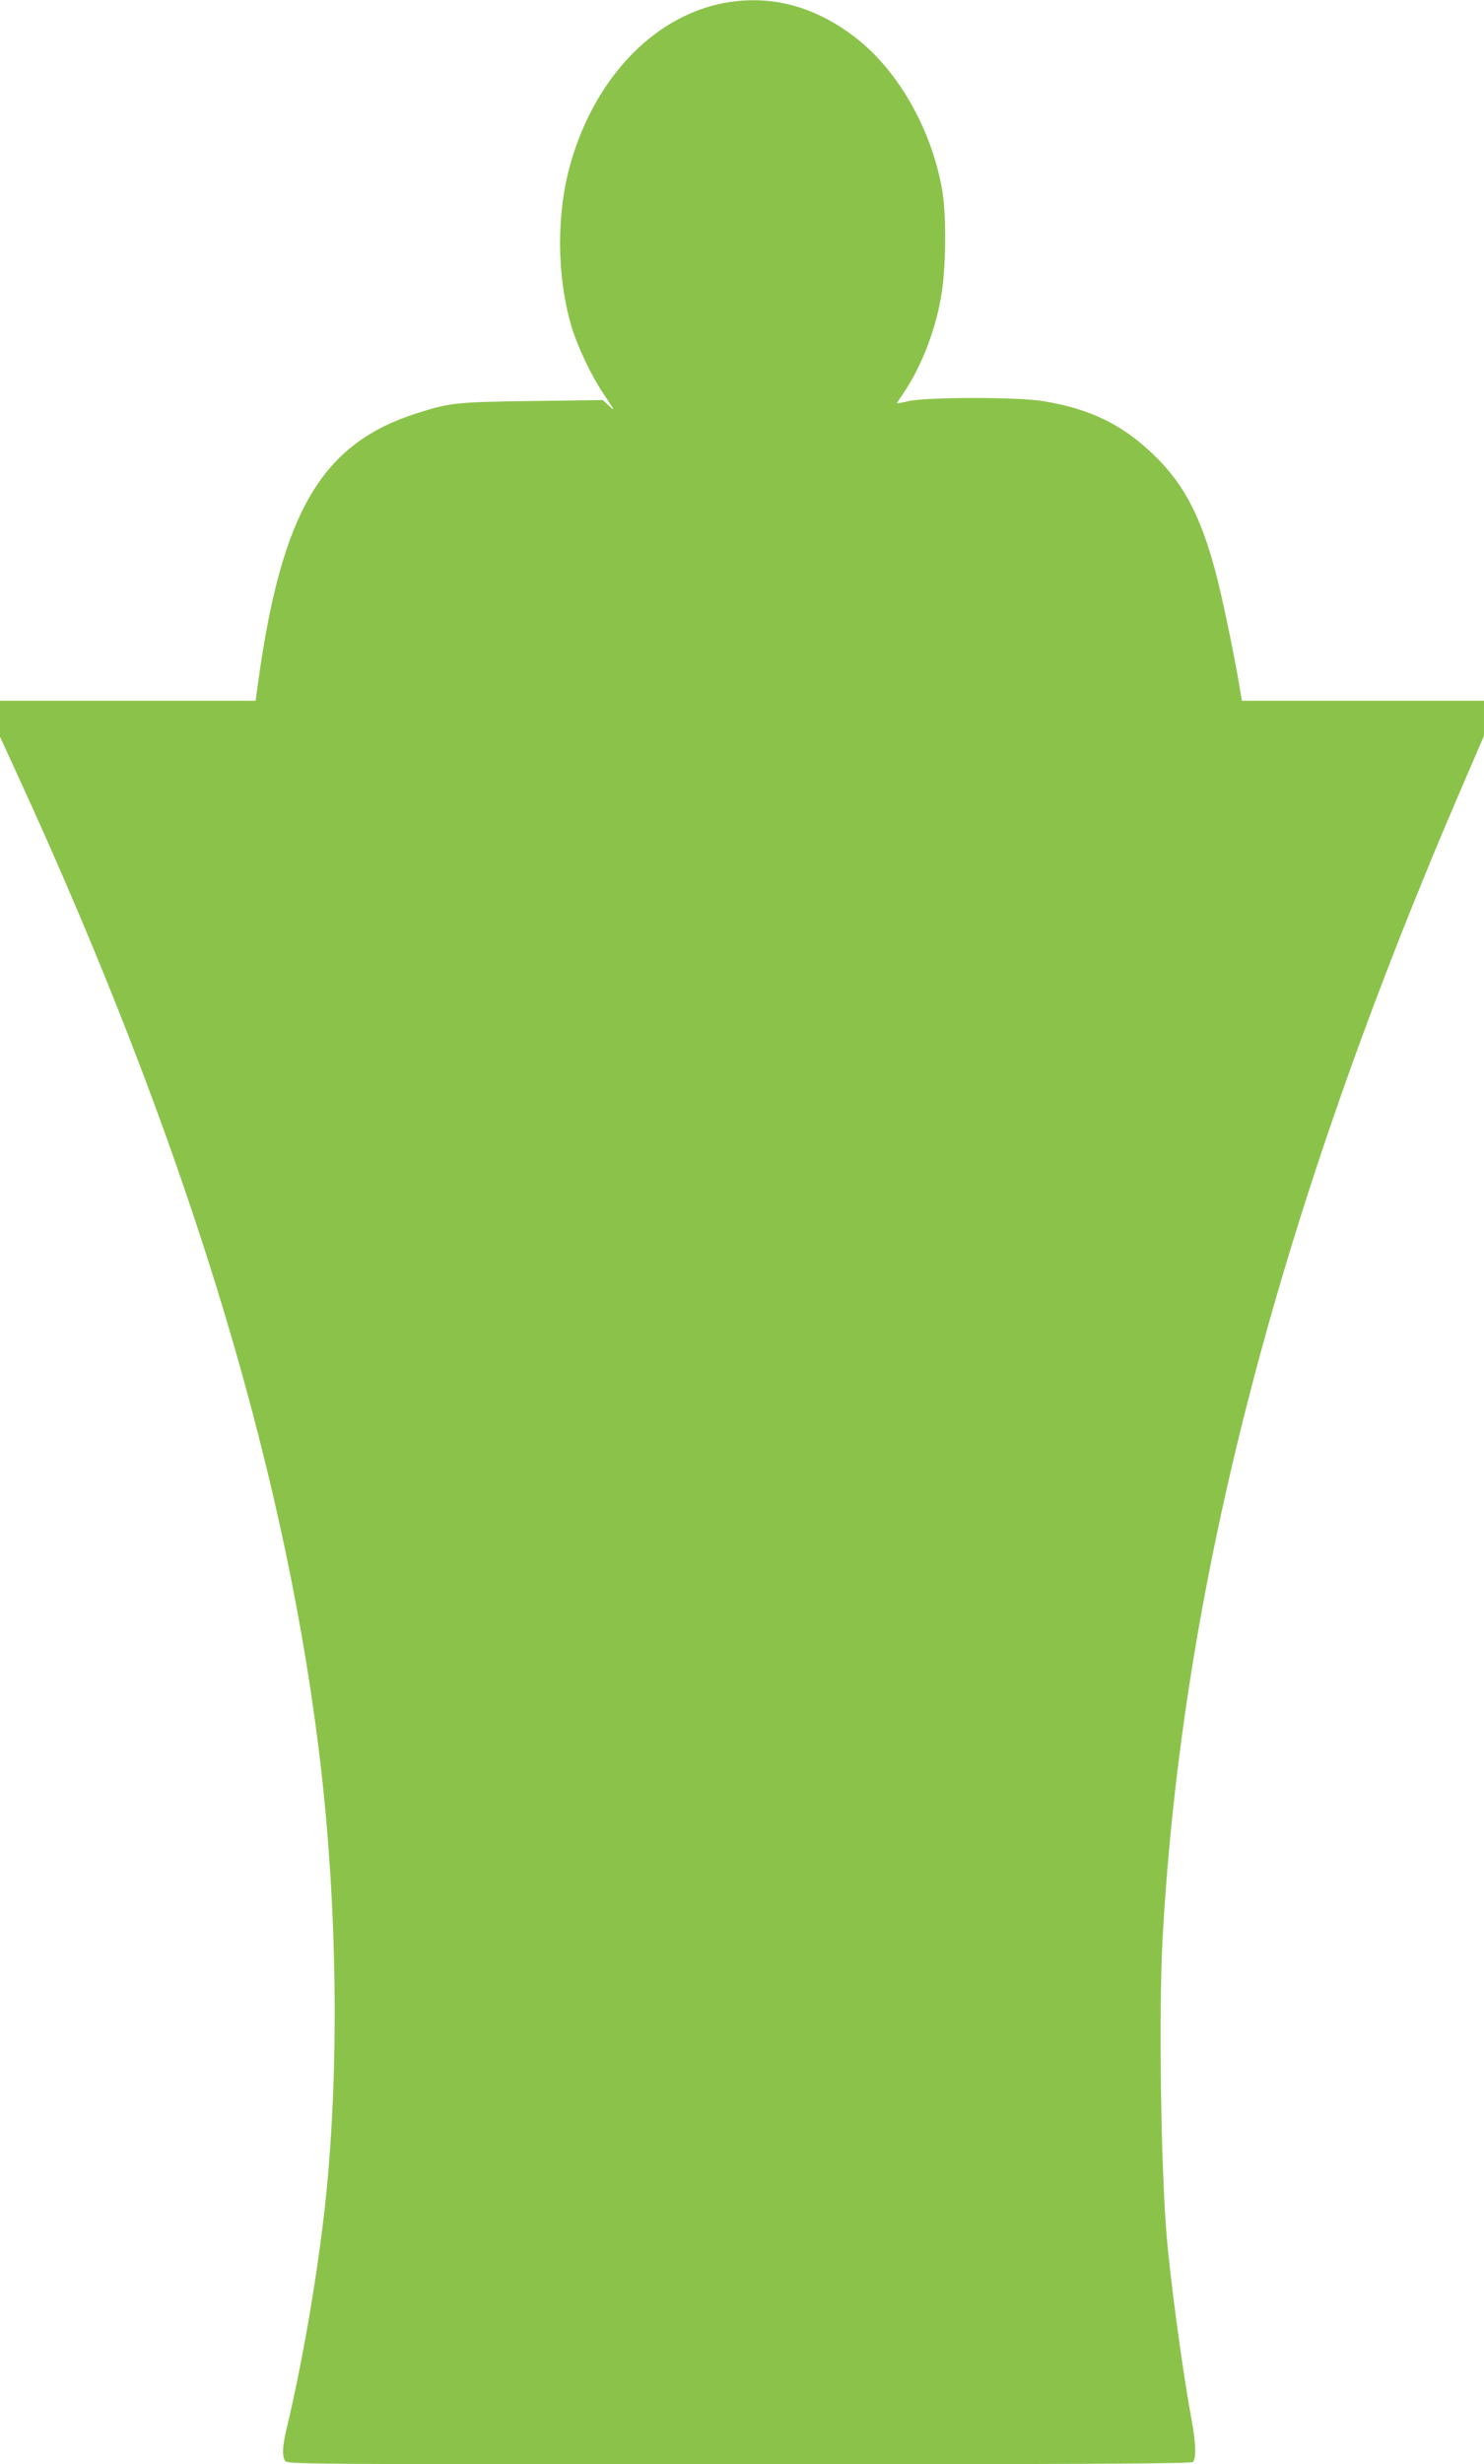 <?xml version="1.0" standalone="no"?>
<!DOCTYPE svg PUBLIC "-//W3C//DTD SVG 20010904//EN"
 "http://www.w3.org/TR/2001/REC-SVG-20010904/DTD/svg10.dtd">
<svg version="1.0" xmlns="http://www.w3.org/2000/svg"
 width="771pt" height="1280pt" viewBox="0 0 771 1280"
 preserveAspectRatio="xMidYMid meet">
<g transform="translate(0,1280) scale(0.1,-0.1)"
fill="#8bc34a" stroke="none">
<path d="M3795 12790 c-377 -55 -697 -377 -829 -833 -75 -259 -75 -579 0 -842
30 -107 104 -263 169 -360 62 -93 63 -94 27 -61 l-30 28 -369 -5 c-392 -5
-424 -9 -593 -62 -499 -158 -707 -510 -830 -1407 l-12 -88 -664 0 -664 0 0
-93 0 -94 96 -209 c855 -1863 1367 -3517 1558 -5034 94 -745 111 -1585 45
-2285 -35 -373 -120 -886 -210 -1260 -21 -90 -24 -137 -9 -166 11 -19 48 -19
2358 -19 1813 0 2351 3 2360 12 18 18 15 100 -8 224 -46 247 -110 724 -129
954 -30 361 -41 1167 -21 1535 100 1838 601 3770 1551 5977 l119 276 0 91 0
91 -629 0 -629 0 -12 73 c-27 164 -93 480 -126 601 -75 280 -160 443 -303 587
-171 170 -341 255 -594 296 -131 21 -598 21 -694 0 -35 -8 -63 -13 -63 -11 0
1 16 26 36 55 97 144 172 345 198 528 22 148 22 406 1 524 -56 321 -234 630
-461 800 -201 151 -415 210 -639 177z"/>
</g>
</svg>
